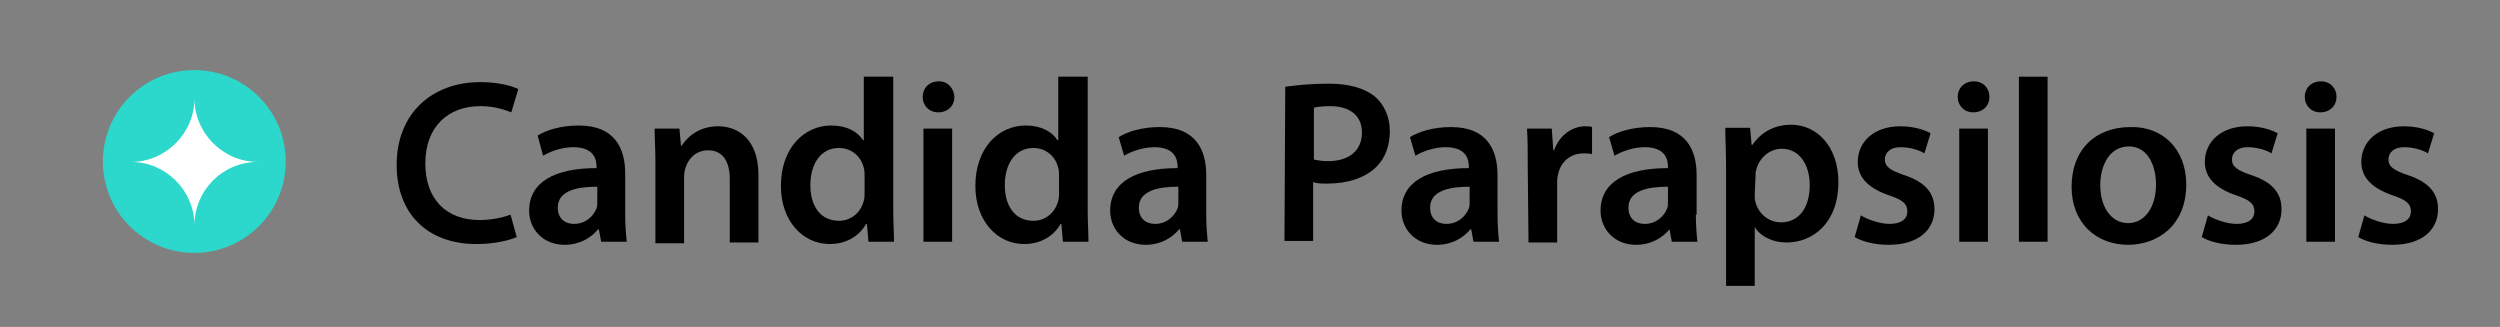 <?xml version="1.0" encoding="utf-8"?>
<!-- Generator: Adobe Illustrator 25.0.1, SVG Export Plug-In . SVG Version: 6.00 Build 0)  -->
<svg version="1.1" id="Layer_1" xmlns="http://www.w3.org/2000/svg" xmlns:xlink="http://www.w3.org/1999/xlink" x="0px" y="0px"
	 viewBox="0 0 322.7 42.2" style="enable-background:new 0 0 322.7 42.2;" xml:space="preserve">
<rect x="0" y="0" width="322.7" height="42.2" fill="#808080" stroke="none"/>
<style type="text/css">
	.st0{fill:#2BD8CB;}
	.st1{fill:#FFFFFF;}
</style>
<g>
	<path d="M66.7,30.6c-0.9,0.4-2.8,0.9-5.2,0.9c-6.4,0-10.3-4-10.3-10.2c0-6.7,4.6-10.7,10.8-10.7c2.4,0,4.1,0.5,4.9,0.9l-0.9,3
		c-1-0.4-2.3-0.8-4-0.8c-4.1,0-7.1,2.6-7.1,7.4c0,4.5,2.6,7.3,7,7.3c1.5,0,3-0.3,4-0.7L66.7,30.6z"/>
	<path d="M80.7,27.7c0,1.3,0.1,2.6,0.2,3.5h-3.3l-0.3-1.6h-0.1c-0.9,1.1-2.4,2-4.3,2c-2.9,0-4.6-2.1-4.6-4.4c0-3.7,3.3-5.5,8.7-5.5
		v-0.2c0-1-0.4-2.5-3-2.5c-1.4,0-2.9,0.5-3.9,1.1l-0.7-2.6c1.1-0.7,3-1.3,5.3-1.3c4.7,0,6,3,6,6.2C80.7,22.4,80.7,27.7,80.7,27.7z
		 M77.1,24.1c-2.6,0-5.1,0.5-5.1,2.7c0,1.4,0.9,2.1,2.1,2.1c1.5,0,2.5-1,2.9-2c0.1-0.3,0.1-0.5,0.1-0.8V24.1z"/>
	<path d="M84.6,20.9c0-1.7-0.1-3.1-0.1-4.3h3.2l0.2,2.2H88c0.7-1.1,2.2-2.5,4.7-2.5s5.2,1.6,5.2,6.3v8.7h-3.7v-8.2
		c0-2.1-0.8-3.7-2.8-3.7c-1.5,0-2.5,1-2.9,2.2c-0.1,0.3-0.2,0.8-0.2,1.2v8.6h-3.7C84.6,31.4,84.6,20.9,84.6,20.9z"/>
	<path d="M115.3,9.9v17.2c0,1.5,0.1,3.1,0.1,4.1h-3.3l-0.2-2.3h-0.1c-0.9,1.6-2.6,2.6-4.7,2.6c-3.5,0-6.3-3-6.3-7.5
		c0-4.9,3-7.8,6.5-7.8c2,0,3.4,0.8,4.1,1.9h0.1V9.9H115.3z M111.6,22.7c0-0.3,0-0.7-0.1-1c-0.3-1.4-1.5-2.6-3.2-2.6
		c-2.4,0-3.7,2.1-3.7,4.8s1.3,4.6,3.7,4.6c1.5,0,2.8-1,3.2-2.6c0.1-0.3,0.1-0.7,0.1-1.1V22.7z"/>
	<path d="M123.2,12.5c0,1.1-0.8,2-2.1,2c-1.2,0-2-0.9-2-2s0.8-2,2.1-2C122.4,10.5,123.1,11.4,123.2,12.5z M119.2,31.2V16.6h3.7v14.6
		H119.2z"/>
	<path d="M140.4,9.9v17.2c0,1.5,0.1,3.1,0.1,4.1h-3.3l-0.2-2.3h-0.1c-0.9,1.6-2.6,2.6-4.7,2.6c-3.5,0-6.3-3-6.3-7.5
		c0-4.9,3-7.8,6.5-7.8c2,0,3.4,0.8,4.1,1.9h0.1V9.9H140.4z M136.7,22.7c0-0.3,0-0.7-0.1-1c-0.3-1.4-1.5-2.6-3.2-2.6
		c-2.4,0-3.7,2.1-3.7,4.8s1.3,4.6,3.7,4.6c1.5,0,2.8-1,3.2-2.6c0.1-0.3,0.1-0.7,0.1-1.1V22.7z"/>
	<path d="M155.7,27.7c0,1.3,0.1,2.6,0.2,3.5h-3.3l-0.3-1.6h-0.1c-0.9,1.1-2.4,2-4.3,2c-2.9,0-4.6-2.1-4.6-4.4c0-3.7,3.3-5.5,8.7-5.5
		v-0.2c0-1-0.4-2.5-3-2.5c-1.4,0-2.9,0.5-3.9,1.1l-0.7-2.4c1.1-0.7,3-1.3,5.3-1.3c4.7,0,6,3,6,6.2L155.7,27.7L155.7,27.7z
		 M152.1,24.1c-2.6,0-5.1,0.5-5.1,2.7c0,1.4,0.9,2.1,2.1,2.1c1.5,0,2.5-1,2.9-2c0.1-0.3,0.1-0.5,0.1-0.8V24.1z"/>
	<path d="M165.9,11.2c1.4-0.2,3.2-0.4,5.6-0.4c2.7,0,4.6,0.6,5.9,1.6c1.2,1,2,2.6,2,4.5s-0.6,3.5-1.7,4.6c-1.5,1.5-3.8,2.2-6.4,2.2
		c-0.7,0-1.3,0-1.8-0.2v7.6h-3.7L165.9,11.2L165.9,11.2z M169.6,20.6c0.5,0.1,1.1,0.2,1.8,0.2c2.8,0,4.4-1.4,4.4-3.7
		c0-2.2-1.6-3.4-4.1-3.4c-1,0-1.7,0.1-2.1,0.2L169.6,20.6L169.6,20.6z"/>
	<path d="M193.3,27.7c0,1.3,0.1,2.6,0.2,3.5h-3.3l-0.3-1.6h-0.1c-0.9,1.1-2.4,2-4.3,2c-2.9,0-4.6-2.1-4.6-4.4c0-3.7,3.3-5.5,8.7-5.5
		v-0.2c0-1-0.4-2.5-3-2.5c-1.4,0-2.9,0.5-3.9,1.1l-0.7-2.4c1.1-0.7,3-1.3,5.3-1.3c4.7,0,6,3,6,6.2L193.3,27.7L193.3,27.7z
		 M189.7,24.1c-2.6,0-5.1,0.5-5.1,2.7c0,1.4,0.9,2.1,2.1,2.1c1.5,0,2.5-1,2.9-2c0.1-0.3,0.1-0.5,0.1-0.8V24.1z"/>
	<path d="M197.2,21.3c0-2,0-3.4-0.1-4.7h3.2l0.2,2.8h0.1c0.7-2,2.4-3.1,4-3.1c0.4,0,0.6,0,0.9,0.1v3.5c-0.3-0.1-0.7-0.1-1.1-0.1
		c-1.7,0-3,1.1-3.3,2.8c-0.1,0.3-0.1,0.7-0.1,1.1v7.6h-3.7L197.2,21.3L197.2,21.3z"/>
	<path d="M218.9,27.7c0,1.3,0.1,2.6,0.2,3.5h-3.3l-0.3-1.6h0c-0.9,1.1-2.4,2-4.3,2c-2.9,0-4.6-2.1-4.6-4.4c0-3.7,3.3-5.5,8.7-5.5
		v-0.2c0-1-0.4-2.5-3-2.5c-1.4,0-2.9,0.5-3.9,1.1l-0.7-2.4c1.1-0.7,3-1.3,5.3-1.3c4.7,0,6,3,6,6.2v5.1H218.9z M215.3,24.1
		c-2.6,0-5.1,0.5-5.1,2.7c0,1.4,0.9,2.1,2.1,2.1c1.5,0,2.5-1,2.9-2c0.1-0.3,0.1-0.5,0.1-0.8V24.1z"/>
	<path d="M222.8,21.4c0-1.9-0.1-3.5-0.1-4.9h3.2l0.2,2.2h0.1c1.1-1.6,2.8-2.6,5-2.6c3.4,0,6.1,2.9,6.1,7.4c0,5.3-3.3,7.8-6.7,7.8
		c-1.8,0-3.4-0.8-4.1-2l0,0v7.6h-3.7V21.4z M226.5,25.1c0,0.4,0,0.7,0.1,1c0.4,1.5,1.7,2.6,3.3,2.6c2.3,0,3.7-1.9,3.7-4.8
		c0-2.6-1.3-4.7-3.6-4.7c-1.5,0-2.9,1.1-3.3,2.7c-0.1,0.3-0.1,0.6-0.1,0.9L226.5,25.1L226.5,25.1z"/>
	<path d="M240.2,27.8c0.8,0.5,2.4,1.1,3.7,1.1c1.6,0,2.3-0.7,2.3-1.6c0-1-0.6-1.5-2.4-2.1c-2.9-1-4-2.5-4-4.3c0-2.6,2.1-4.6,5.5-4.6
		c1.6,0,3,0.4,3.9,0.9l-0.8,2.6c-0.6-0.4-1.8-0.8-3.1-0.8s-2,0.7-2,1.6s0.7,1.4,2.5,2c2.7,0.9,3.9,2.3,3.9,4.4
		c0,2.7-2.1,4.6-5.9,4.6c-1.8,0-3.4-0.4-4.4-1L240.2,27.8z"/>
	<path d="M256.8,12.5c0,1.1-0.8,2-2.1,2c-1.2,0-2-0.9-2-2s0.8-2,2.1-2C256,10.5,256.8,11.4,256.8,12.5z M252.9,31.2V16.6h3.7v14.6
		H252.9z"/>
	<path d="M260.6,9.9h3.7v21.3h-3.7V9.9z"/>
	<path d="M282.2,23.8c0,5.4-3.8,7.8-7.5,7.8c-4.1,0-7.3-2.8-7.3-7.5c0-4.8,3.1-7.7,7.6-7.7C279.2,16.3,282.2,19.3,282.2,23.8z
		 M271.1,23.9c0,2.8,1.4,4.9,3.6,4.9c2.1,0,3.6-2,3.6-5c0-2.3-1-4.9-3.5-4.9C272.2,18.9,271.1,21.5,271.1,23.9z"/>
	<path d="M285,27.8c0.8,0.5,2.4,1.1,3.7,1.1c1.6,0,2.3-0.7,2.3-1.6c0-1-0.6-1.5-2.4-2.1c-2.9-1-4-2.5-4-4.3c0-2.6,2.1-4.6,5.5-4.6
		c1.6,0,3,0.4,3.9,0.9l-0.8,2.6c-0.6-0.4-1.8-0.8-3.1-0.8c-1.3,0-2,0.7-2,1.6s0.7,1.4,2.5,2c2.7,0.9,3.9,2.3,3.9,4.4
		c0,2.7-2.1,4.6-5.9,4.6c-1.8,0-3.4-0.4-4.4-1L285,27.8z"/>
	<path d="M301.6,12.5c0,1.1-0.8,2-2.1,2c-1.2,0-2-0.9-2-2s0.8-2,2.1-2C300.8,10.5,301.6,11.4,301.6,12.5z M297.7,31.2V16.6h3.7v14.6
		H297.7z"/>
	<path d="M305.2,27.8c0.8,0.5,2.4,1.1,3.7,1.1c1.6,0,2.3-0.7,2.3-1.6c0-1-0.6-1.5-2.4-2.1c-2.9-1-4-2.5-4-4.3c0-2.6,2.1-4.6,5.5-4.6
		c1.6,0,3,0.4,3.9,0.9l-0.8,2.6c-0.6-0.4-1.8-0.8-3.1-0.8c-1.3,0-2,0.7-2,1.6s0.7,1.4,2.5,2c2.7,0.9,3.9,2.3,3.9,4.4
		c0,2.7-2.1,4.6-5.9,4.6c-1.8,0-3.4-0.4-4.4-1L305.2,27.8z"/>
</g>
<g>
	<g>
		
			<ellipse transform="matrix(2.415443e-03 -1 1 2.415443e-03 4.121 45.896)" class="st0" cx="25.1" cy="20.9" rx="11.8" ry="11.8"/>
	</g>
	<path class="st1" d="M33.3,20.9c-4.5,0-8.2-3.7-8.2-8.2c0,4.5-3.7,8.2-8.2,8.2c4.5,0,8.2,3.7,8.2,8.2
		C25.1,24.6,28.7,20.9,33.3,20.9"/>
</g>
</svg>
